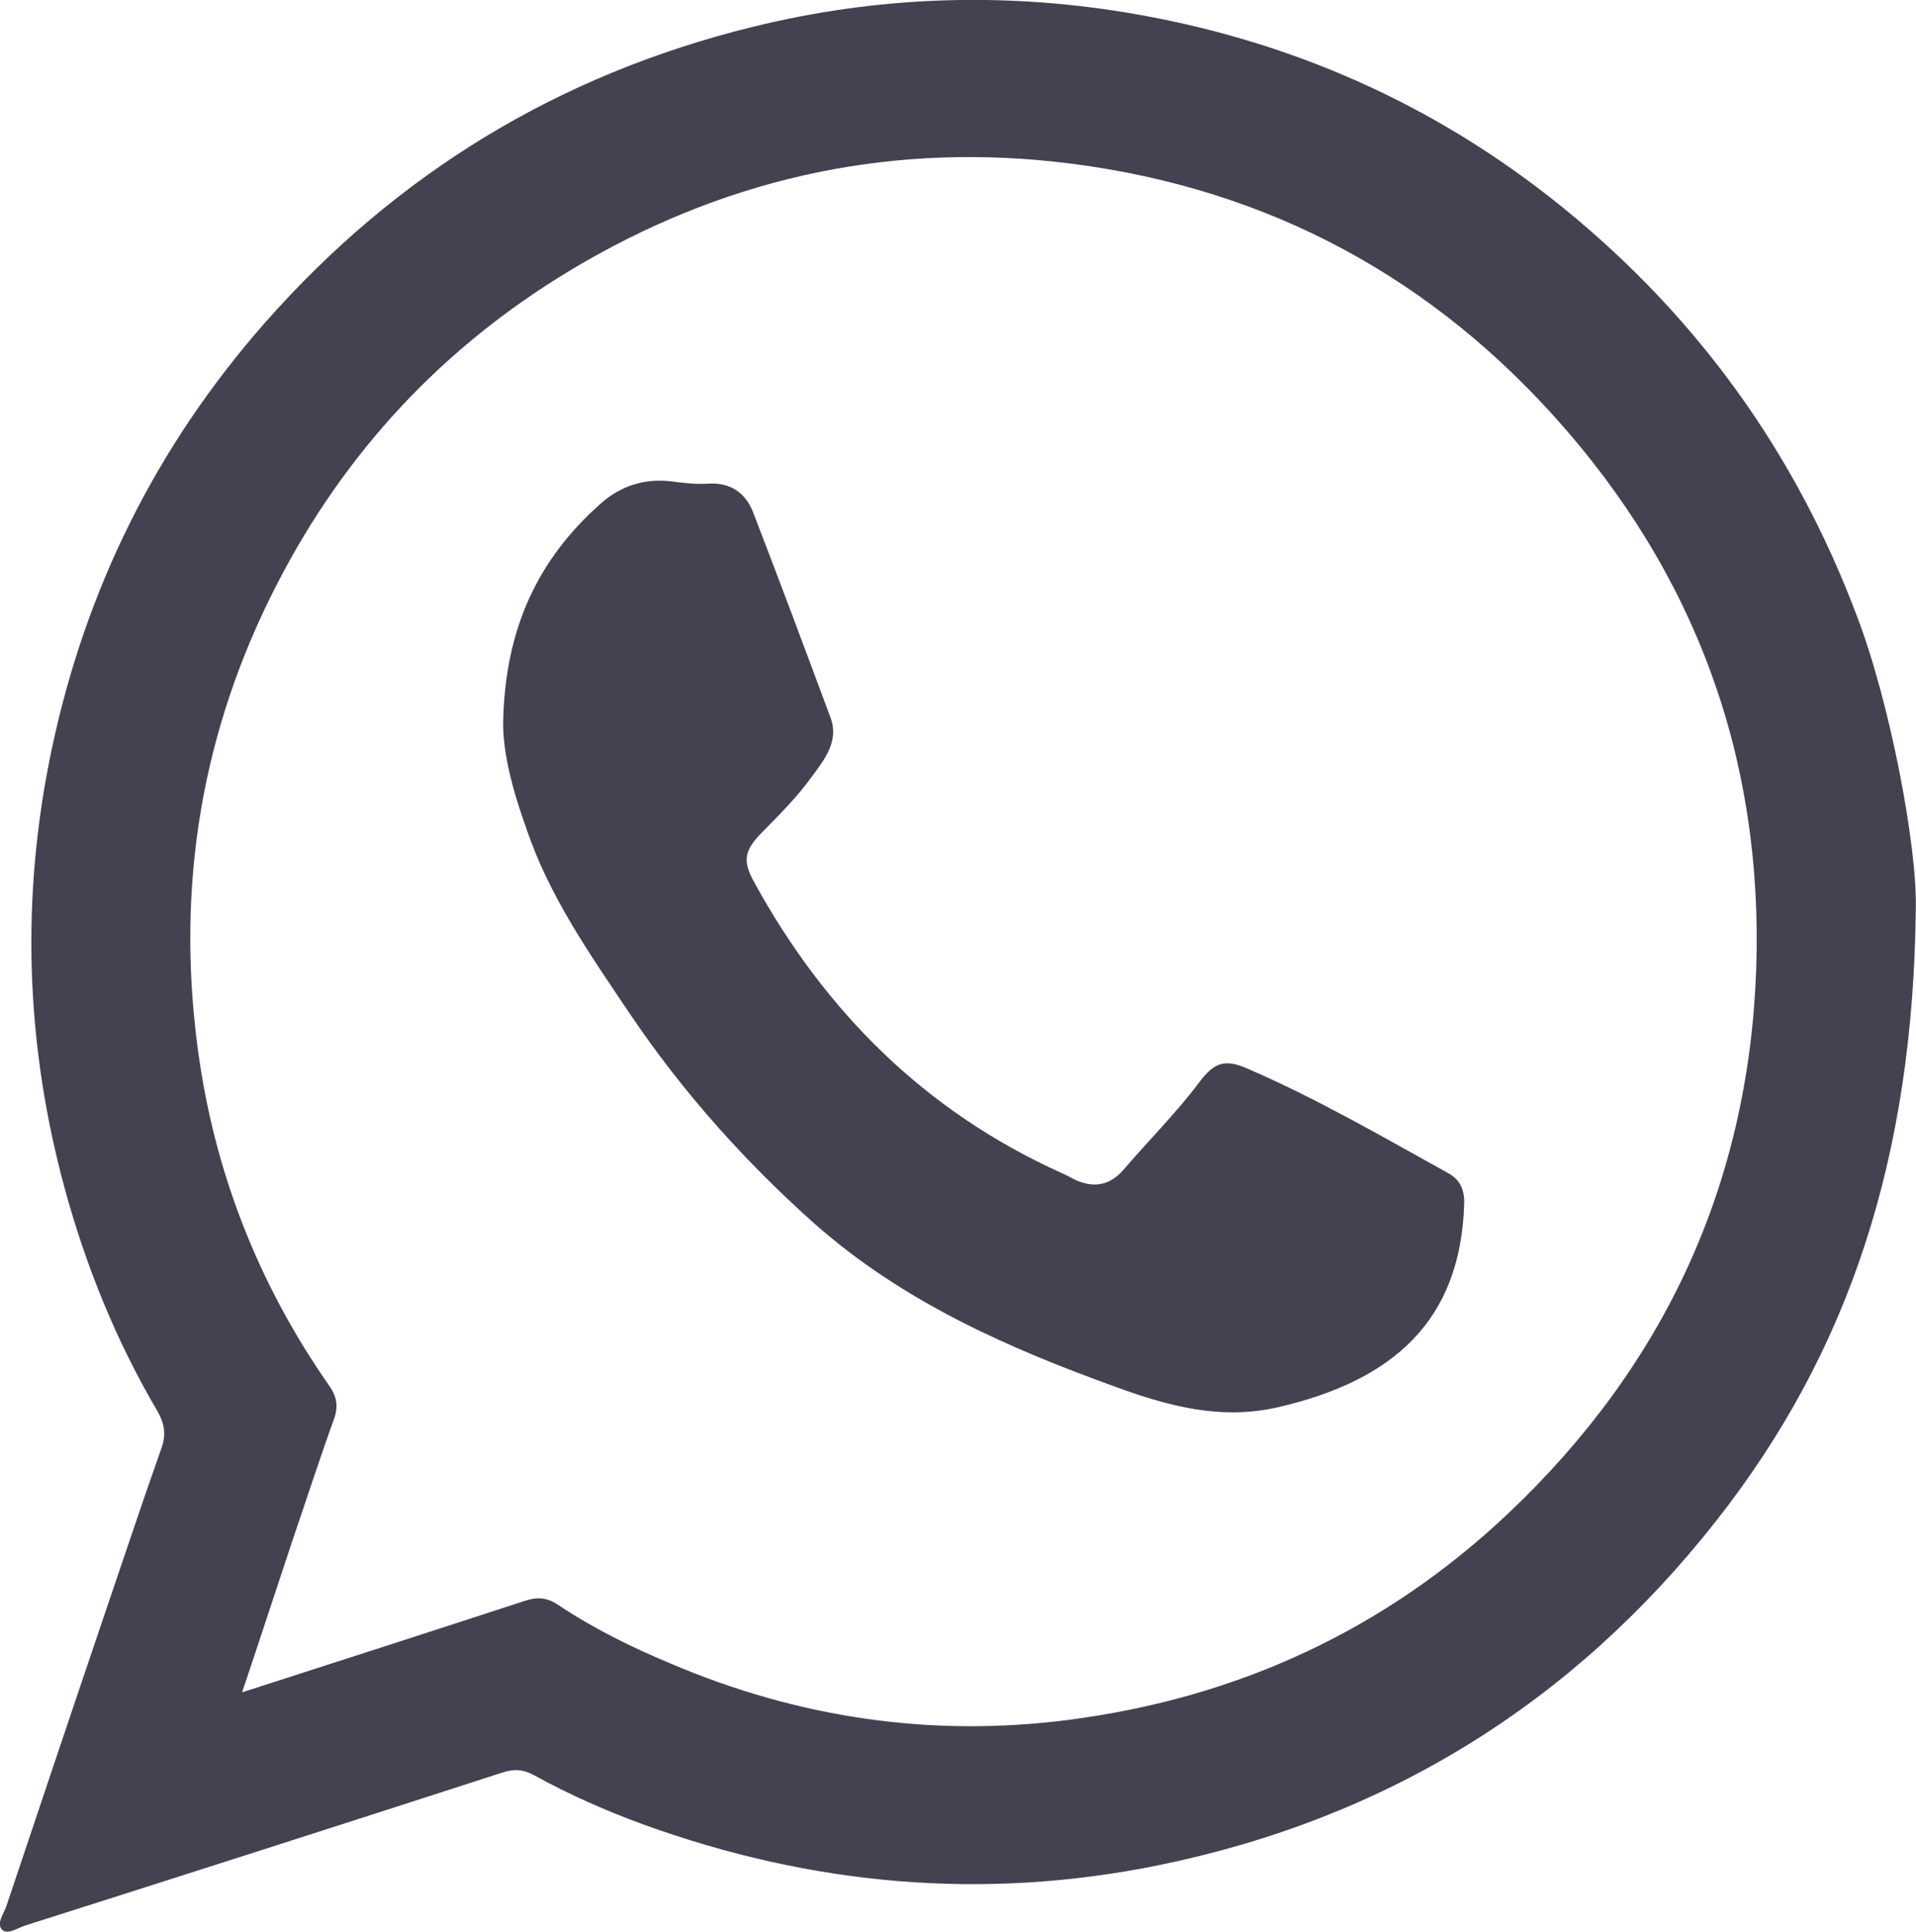 <?xml version="1.0" encoding="UTF-8"?> <svg xmlns="http://www.w3.org/2000/svg" xmlns:xlink="http://www.w3.org/1999/xlink" width="95.199" height="95.984" viewBox="0 0 95.199 95.984" fill="none"><desc> Created with Pixso. </desc><defs></defs><path id="path" d="M95.19 45.09C95.07 57.47 91.89 67.16 85.27 75.57C78.16 84.62 68.9 90.36 57.57 92.68C48.82 94.46 40.31 93.68 31.95 90.65C30.09 89.97 28.28 89.17 26.54 88.21C26.01 87.92 25.56 87.88 24.98 88.07C17.07 90.63 9.14 93.17 1.21 95.69C0.86 95.81 0.39 96.14 0.11 95.89C-0.2 95.57 0.19 95.1 0.31 94.73C1.89 90.03 3.47 85.3 5.07 80.59C6.05 77.72 6.99 74.87 8 72.02C8.28 71.28 8.18 70.71 7.77 70.03C5.76 66.59 4.27 62.92 3.22 59.07C1.25 51.84 1.03 44.54 2.57 37.23C4.25 29.27 7.77 22.16 13.18 16.02C19.72 8.6 27.79 3.7 37.38 1.34C43.49 -0.17 49.66 -0.4 55.88 0.61C64 1.94 71.32 5.16 77.71 10.36C84.35 15.77 89.2 22.49 92.24 30.55C93.92 34.91 95.25 42.04 95.19 45.09ZM12.03 84.09C16.87 82.53 21.5 81.04 26.09 79.54C26.7 79.34 27.18 79.38 27.71 79.73C29.47 80.91 31.36 81.84 33.32 82.66C39.66 85.36 46.27 86.34 53.08 85.46C61.44 84.38 68.79 81.02 74.96 75.18C82.73 67.82 86.89 58.8 87.26 48.13C87.61 37.68 84.25 28.5 77.24 20.71C70.58 13.31 62.22 9.09 52.36 8.03C43.79 7.12 35.76 8.97 28.34 13.43C21.99 17.25 17.13 22.47 13.75 29.05C10.02 36.3 8.75 43.99 9.82 52.06C10.62 58.15 12.81 63.76 16.32 68.8C16.72 69.36 16.83 69.83 16.6 70.5C15.88 72.49 15.23 74.5 14.55 76.49C13.73 78.95 12.93 81.41 12.03 84.09Z" fill="#454150" fill-opacity="1" fill-rule="nonzero"></path><path id="path" d="M25 35.89C25.09 31.24 26.73 27.78 29.84 25.03C30.84 24.13 32.07 23.74 33.45 23.93C34.04 24.01 34.63 24.07 35.21 24.03C36.31 23.97 37.05 24.5 37.42 25.46C38.73 28.85 40 32.25 41.27 35.67C41.7 36.84 40.95 37.76 40.33 38.6C39.61 39.6 38.73 40.48 37.87 41.35C36.99 42.25 36.87 42.76 37.48 43.85C41.01 50.28 45.97 55.22 52.71 58.27C52.95 58.37 53.18 58.5 53.41 58.62C54.31 59.03 55.11 58.93 55.8 58.15C57.05 56.69 58.41 55.34 59.57 53.8C60.33 52.78 60.86 52.6 62.01 53.11C65.45 54.6 68.67 56.47 71.95 58.29C72.56 58.62 72.77 59.13 72.75 59.83C72.57 65.59 69.27 68.6 63.47 69.93C60.66 70.57 58.06 69.87 55.48 68.93C50.07 66.98 44.86 64.68 40.48 60.81C37.01 57.72 33.94 54.28 31.34 50.44C29.35 47.47 27.28 44.56 26.13 41.1C25.47 39.27 24.98 37.39 25 35.89Z" fill="#454150" fill-opacity="1" fill-rule="nonzero"></path></svg> 